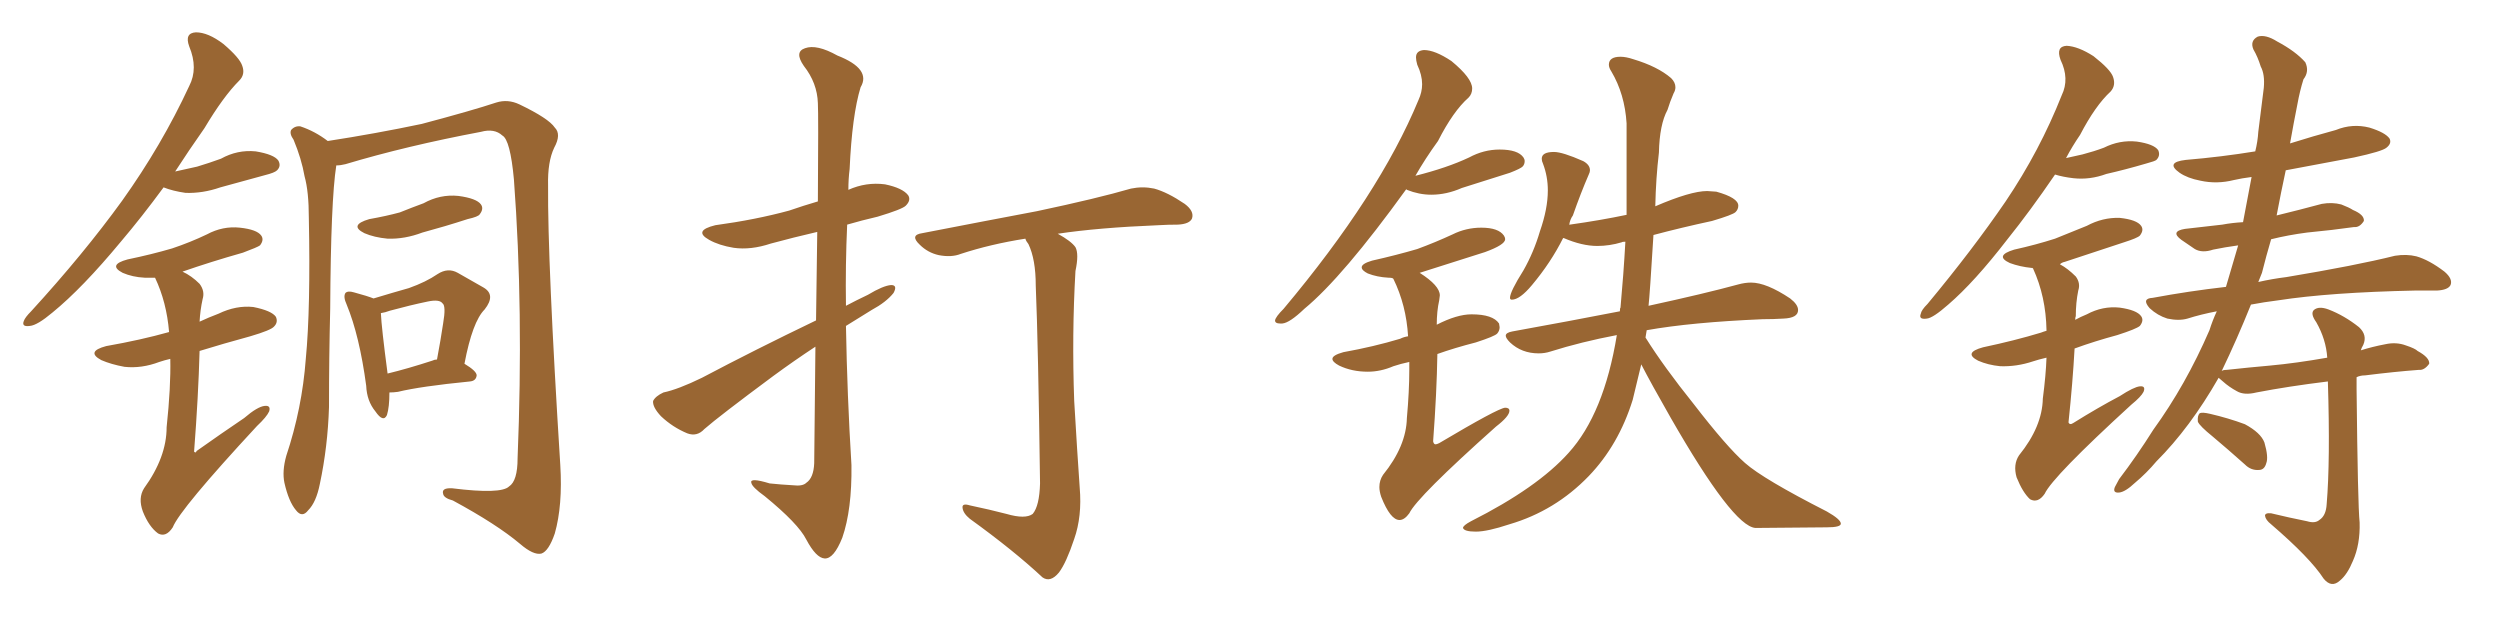 <svg xmlns="http://www.w3.org/2000/svg" xmlns:xlink="http://www.w3.org/1999/xlink" width="600" height="150"><path fill="#996633" padding="10" d="M39.26 44.97L39.26 44.97Q33.98 52.15 29.00 58.01L29.00 58.01Q19.78 69.14 12.60 75L12.60 75Q8.94 78.08 7.18 78.22L7.18 78.22Q5.13 78.52 5.71 77.05L5.71 77.05Q6.01 76.17 7.47 74.71L7.47 74.71Q20.07 60.94 29.30 48.19L29.30 48.19Q38.82 34.86 45.41 20.65L45.41 20.65Q47.61 16.41 45.41 11.13L45.41 11.13Q44.24 7.91 47.02 7.76L47.02 7.76Q49.95 7.76 53.61 10.55L53.61 10.55Q57.57 13.92 58.15 15.82L58.15 15.82Q58.89 17.87 57.42 19.34L57.42 19.34Q53.61 23.14 49.07 30.76L49.07 30.76Q45.26 36.18 42.04 41.16L42.04 41.16Q44.68 40.58 47.31 39.99L47.31 39.99Q50.24 39.11 53.03 38.09L53.03 38.09Q56.98 35.89 61.38 36.33L61.38 36.33Q65.77 37.06 66.80 38.53L66.80 38.53Q67.53 39.84 66.50 40.87L66.50 40.87Q65.92 41.46 63.57 42.04L63.57 42.04Q58.15 43.51 52.88 44.97L52.88 44.97Q48.63 46.44 44.53 46.29L44.53 46.29Q41.46 45.85 39.26 44.97ZM40.87 86.13L40.87 86.13Q39.55 86.43 38.23 86.87L38.23 86.87Q33.98 88.48 29.88 88.04L29.88 88.04Q26.66 87.45 24.32 86.43L24.32 86.43Q20.51 84.38 25.49 83.06L25.49 83.06Q33.84 81.59 40.58 79.69L40.58 79.69Q39.99 72.51 37.21 66.65L37.21 66.65Q35.74 66.65 34.72 66.65L34.72 66.65Q31.79 66.50 29.44 65.48L29.44 65.48Q25.78 63.57 30.62 62.26L30.62 62.26Q36.33 61.08 41.31 59.62L41.31 59.62Q45.70 58.15 49.66 56.25L49.66 56.25Q53.47 54.20 57.57 54.64L57.57 54.64Q61.67 55.08 62.70 56.54L62.70 56.54Q63.43 57.57 62.40 58.89L62.40 58.89Q61.82 59.33 58.30 60.64L58.30 60.64Q50.54 62.84 43.80 65.19L43.80 65.19Q46.00 66.21 47.90 68.12L47.90 68.12Q49.22 69.87 48.63 71.78L48.63 71.78Q48.05 74.41 47.90 77.20L47.90 77.20Q50.10 76.17 52.44 75.29L52.44 75.29Q56.69 73.24 60.79 73.68L60.79 73.68Q65.19 74.56 66.21 76.03L66.21 76.03Q66.80 77.34 65.77 78.37L65.77 78.37Q65.04 79.25 60.06 80.71L60.06 80.71Q53.61 82.47 47.90 84.23L47.90 84.23Q47.61 95.07 46.58 108.40L46.58 108.40Q47.02 108.84 47.17 108.25L47.17 108.25Q53.17 104.00 58.59 100.34L58.59 100.34Q61.82 97.56 63.57 97.41L63.57 97.41Q65.04 97.27 64.60 98.73L64.60 98.73Q64.01 100.05 61.67 102.25L61.67 102.25Q43.21 122.17 41.46 126.56L41.46 126.56Q39.84 129.05 37.94 128.03L37.94 128.03Q35.74 126.42 34.28 122.75L34.28 122.75Q33.11 119.53 34.57 117.19L34.57 117.19Q39.99 109.72 39.99 102.54L39.99 102.54Q41.02 92.87 40.87 86.13ZM80.71 39.70L80.71 39.70Q79.39 48.05 79.25 74.12L79.25 74.12Q78.96 85.84 78.96 97.71L78.96 97.71Q78.66 107.23 76.76 116.16L76.76 116.16Q75.88 120.56 73.97 122.46L73.97 122.46Q72.51 124.37 71.04 122.46L71.04 122.46Q69.29 120.41 68.26 115.87L68.26 115.87Q67.68 113.09 68.70 109.42L68.70 109.42Q72.51 98.00 73.39 86.13L73.39 86.13Q74.56 73.97 74.12 52.29L74.12 52.29Q74.12 46.00 73.10 42.33L73.10 42.33Q72.36 38.09 70.46 33.54L70.46 33.54Q69.43 32.08 69.87 31.20L69.87 31.20Q70.75 30.18 72.07 30.32L72.07 30.32Q75.59 31.49 78.66 33.84L78.66 33.84Q90.09 32.08 101.22 29.74L101.22 29.74Q113.38 26.51 119.09 24.61L119.09 24.61Q121.88 23.73 124.66 25.05L124.66 25.05Q131.69 28.42 133.15 30.62L133.15 30.62Q134.77 32.23 133.01 35.45L133.01 35.45Q131.40 38.82 131.54 44.53L131.54 44.53Q131.40 62.70 134.47 111.62L134.47 111.62Q135.06 121.29 133.15 128.03L133.15 128.03Q131.69 132.28 129.93 132.86L129.93 132.86Q128.03 133.30 124.80 130.52L124.80 130.52Q119.24 125.83 108.69 120.12L108.69 120.12Q106.49 119.53 106.35 118.51L106.35 118.51Q105.91 117.04 108.54 117.19L108.54 117.19Q120.26 118.65 122.17 116.75L122.17 116.75Q124.22 115.43 124.22 110.01L124.22 110.01Q125.68 74.41 123.34 43.07L123.34 43.07Q122.46 33.54 120.56 32.52L120.56 32.52Q118.65 30.76 115.43 31.64L115.43 31.64Q97.56 35.01 82.91 39.40L82.91 39.40Q81.74 39.70 80.71 39.70ZM88.62 52.59L88.62 52.59Q92.72 51.86 95.95 50.98L95.95 50.98Q98.88 49.80 101.66 48.78L101.66 48.78Q105.62 46.58 110.01 47.02L110.01 47.02Q114.40 47.61 115.43 49.07L115.43 49.07Q116.16 50.10 115.14 51.42L115.14 51.42Q114.84 52.00 112.21 52.59L112.21 52.59Q106.79 54.35 101.37 55.81L101.37 55.81Q97.12 57.42 93.02 57.28L93.02 57.28Q89.79 56.98 87.45 55.96L87.45 55.96Q83.64 54.05 88.62 52.59ZM93.46 94.19L93.46 94.19Q93.46 97.71 92.87 99.61L92.87 99.61Q91.99 101.51 90.09 98.73L90.09 98.73Q88.04 96.24 87.89 92.58L87.89 92.58Q86.28 80.57 83.20 73.10L83.20 73.10Q82.32 71.19 82.91 70.31L82.91 70.31Q83.50 69.73 84.96 70.17L84.96 70.17Q88.18 71.04 89.65 71.63L89.65 71.63Q94.48 70.17 98.14 69.14L98.14 69.14Q102.25 67.68 105.03 65.77L105.03 65.77Q107.52 64.16 109.86 65.48L109.86 65.48Q113.67 67.68 116.02 68.99L116.02 68.99Q119.09 70.75 116.31 74.27L116.31 74.27Q113.38 77.20 111.47 87.30L111.47 87.30Q114.40 89.06 114.40 90.09L114.40 90.09Q114.26 91.41 112.79 91.55L112.79 91.55Q100.93 92.72 95.51 94.04L95.51 94.04Q94.48 94.19 93.46 94.19ZM103.71 86.57L103.71 86.57L103.71 86.57Q104.30 86.28 104.88 86.28L104.88 86.28Q105.76 81.59 106.35 77.64L106.35 77.64Q107.08 73.39 106.20 72.80L106.20 72.80Q105.47 71.78 102.69 72.36L102.69 72.36Q98.44 73.24 93.60 74.56L93.60 74.56Q92.43 75 91.41 75.15L91.41 75.15Q91.55 78.52 93.02 89.65L93.02 89.65Q97.85 88.48 103.71 86.57ZM195.70 83.20L195.70 83.20Q190.58 86.57 185.60 90.23L185.60 90.23Q172.56 99.90 169.04 102.98L169.04 102.98Q167.29 104.88 164.94 104.00L164.94 104.00Q161.43 102.54 158.64 99.90L158.64 99.90Q156.59 97.71 156.74 96.24L156.74 96.24Q157.32 95.07 159.23 94.19L159.23 94.19Q162.74 93.46 168.46 90.67L168.46 90.67Q181.20 83.94 195.85 76.90L195.85 76.90Q196.00 64.60 196.14 55.66L196.14 55.66Q190.43 56.98 185.01 58.45L185.01 58.45Q180.18 60.06 176.07 59.47L176.07 59.47Q172.56 58.89 170.21 57.57L170.21 57.57Q166.26 55.37 171.68 54.05L171.68 54.05Q181.35 52.73 189.40 50.54L189.40 50.54Q192.77 49.37 196.29 48.34L196.29 48.34Q196.44 27.39 196.29 24.76L196.29 24.76Q196.14 19.92 192.92 15.82L192.92 15.82Q190.58 12.45 193.21 11.57L193.21 11.57Q196.00 10.55 200.98 13.33L200.98 13.33Q209.18 16.55 206.54 20.95L206.54 20.95Q204.49 27.69 203.91 40.58L203.91 40.58Q203.61 42.92 203.61 45.56L203.61 45.56Q207.86 43.65 212.40 44.24L212.40 44.24Q216.65 45.12 217.97 46.88L217.97 46.88Q218.70 48.05 217.38 49.37L217.38 49.37Q216.50 50.24 210.64 52.00L210.64 52.00Q206.84 52.88 203.32 53.91L203.32 53.91Q202.88 63.57 203.03 73.39L203.03 73.39Q205.52 72.07 208.30 70.75L208.30 70.75Q211.96 68.55 213.87 68.41L213.87 68.41Q215.48 68.41 214.45 70.31L214.45 70.31Q212.70 72.51 209.18 74.41L209.18 74.41Q206.10 76.32 203.03 78.22L203.03 78.22Q203.32 94.92 204.35 111.62L204.35 111.62Q204.49 122.31 202.15 129.05L202.15 129.05Q200.10 134.18 197.90 134.03L197.90 134.03Q195.85 133.89 193.51 129.49L193.51 129.49Q191.60 125.68 183.54 119.09L183.54 119.09Q180.47 116.89 180.32 115.87L180.32 115.87Q179.88 114.55 184.72 116.02L184.72 116.02Q187.50 116.31 190.28 116.46L190.28 116.46Q192.63 116.75 193.51 115.87L193.51 115.87Q195.26 114.70 195.41 111.18L195.41 111.18Q195.56 95.65 195.70 83.20ZM241.55 123.34L241.55 123.34L241.55 123.34Q246.09 124.66 247.85 123.34L247.85 123.34Q249.46 121.44 249.61 116.02L249.61 116.02Q249.17 82.76 248.58 68.55L248.58 68.55Q248.58 62.26 246.83 58.59L246.83 58.59Q246.24 57.86 246.09 57.28L246.09 57.28Q237.74 58.59 230.57 60.94L230.57 60.94Q228.37 61.82 225.29 61.23L225.29 61.23Q222.66 60.64 220.75 58.74L220.75 58.74Q218.26 56.40 221.34 55.96L221.34 55.96Q236.43 53.03 248.88 50.68L248.88 50.68Q263.38 47.61 271.44 45.26L271.44 45.26Q274.22 44.68 277.00 45.26L277.00 45.26Q280.22 46.14 284.33 48.93L284.33 48.93Q286.67 50.68 286.08 52.44L286.08 52.44Q285.50 53.76 282.71 53.91L282.71 53.91Q280.37 53.91 278.03 54.05L278.03 54.05Q263.53 54.64 253.86 56.10L253.86 56.10Q257.08 57.86 258.11 59.33L258.11 59.33Q258.98 60.94 258.11 65.04L258.11 65.04Q257.23 80.27 257.81 96.24L257.81 96.24Q258.54 108.69 259.13 117.04L259.13 117.04Q259.72 123.93 257.81 129.35L257.81 129.35Q255.91 135.06 254.15 137.40L254.15 137.40Q252.10 139.89 250.20 138.57L250.20 138.57Q243.31 132.13 232.76 124.51L232.76 124.51Q231.15 123.19 231.01 121.88L231.01 121.88Q230.86 120.70 232.76 121.29L232.76 121.29Q237.60 122.31 241.55 123.34ZM307.18 77.64L307.76 77.64Q309.52 77.49 313.04 74.12L313.04 74.12Q322.27 66.50 337.50 45.41L337.50 45.41L337.65 45.56Q340.58 46.73 343.51 46.73L343.51 46.73Q347.17 46.73 350.83 45.12L350.83 45.12L362.40 41.46Q365.04 40.43 365.48 39.92Q365.92 39.40 365.92 38.67L365.92 38.67Q365.92 38.23 365.63 37.79L365.63 37.79Q364.31 35.89 359.91 35.89L359.91 35.89Q356.10 35.89 352.59 37.79L352.59 37.79Q347.31 40.28 339.70 42.19L339.70 42.19Q342.04 38.09 345.12 33.84L345.12 33.84Q348.78 26.66 352.44 23.44L352.44 23.44Q353.32 22.56 353.32 21.24L353.32 21.24Q353.32 18.75 348.34 14.65L348.34 14.65Q344.38 12.01 341.75 12.01L341.75 12.01Q339.84 12.16 339.84 13.77L339.84 13.77Q339.84 14.50 340.14 15.53L340.14 15.53Q341.31 18.02 341.31 20.21L341.31 20.21Q341.31 22.12 340.43 24.02L340.43 24.02Q331.05 46.73 308.06 74.12L308.06 74.12Q306.15 76.03 306.01 76.90L306.01 76.90Q306.01 77.64 307.18 77.64L307.18 77.64ZM335.89 124.80L335.89 124.80Q337.06 124.80 338.23 123.19L338.23 123.19Q340.14 119.24 359.03 102.39L359.03 102.39Q362.26 99.90 362.26 98.58L362.26 98.58Q362.26 97.85 361.23 97.85L361.23 97.85Q359.47 98.00 345.41 106.35L345.41 106.35Q344.82 106.64 344.53 106.64L344.53 106.64Q344.09 106.64 343.95 105.91L343.95 105.91Q344.82 94.34 344.97 84.96L344.97 84.96Q349.07 83.50 354.20 82.18L354.20 82.18Q358.74 80.71 359.33 80.05Q359.91 79.39 359.91 78.52L359.91 78.52L359.77 77.64Q358.30 75.44 353.17 75.44L353.17 75.44Q349.66 75.44 344.82 77.93L344.82 77.93Q344.82 74.71 345.41 72.07L345.41 72.07L345.56 70.90Q345.56 68.55 340.72 65.48L340.72 65.48L356.40 60.50Q361.23 58.74 361.23 57.42L361.23 57.42Q361.23 56.98 360.94 56.54L360.94 56.54Q359.62 54.64 355.52 54.64L355.52 54.64Q351.86 54.64 348.63 56.25L348.63 56.25Q344.53 58.15 340.14 59.77L340.14 59.77Q335.16 61.23 329.30 62.55L329.30 62.55Q326.81 63.28 326.81 64.16L326.81 64.16Q326.81 64.89 328.27 65.63L328.27 65.63Q330.47 66.50 333.25 66.65L333.25 66.65Q334.28 66.65 334.42 66.94L334.42 66.94Q337.50 73.24 337.94 80.71L337.94 80.71Q336.91 80.86 336.04 81.30L336.04 81.30Q329.74 83.20 322.41 84.52L322.41 84.52Q319.78 85.25 319.78 86.13L319.78 86.13Q319.78 86.87 321.39 87.74L321.39 87.74Q324.46 89.21 328.27 89.21L328.27 89.21Q331.35 89.21 334.42 87.89L334.42 87.89Q336.18 87.30 338.23 86.87L338.23 86.87L338.23 88.77Q338.23 93.90 337.65 100.34L337.65 100.34Q337.50 107.08 331.93 113.96L331.93 113.96Q331.05 115.28 331.05 116.89L331.05 116.89Q331.05 117.92 331.49 119.24L331.49 119.24Q333.69 124.80 335.89 124.80ZM354.20 127.59L354.20 127.59Q356.98 127.59 362.26 125.83L362.26 125.83Q373.24 122.61 381.30 114.26L381.30 114.26Q388.48 106.79 391.85 95.95L391.85 95.95L393.90 87.45Q396.24 91.99 400.93 100.20L400.93 100.20Q415.87 126.27 421.29 126.71L421.29 126.71L438.43 126.56Q441.80 126.56 441.80 125.68L441.80 125.68Q441.80 124.66 438.43 122.75L438.43 122.75Q423.19 114.99 418.80 111.11Q414.40 107.23 406.49 96.97L406.49 96.97Q399.32 88.04 394.92 81.01L394.92 81.01L395.21 79.25Q405.91 77.34 423.05 76.61L423.05 76.61Q425.68 76.61 428.03 76.46L428.03 76.46Q431.54 76.32 431.54 74.41L431.54 74.41Q431.54 73.10 429.64 71.63L429.64 71.63Q423.93 67.82 420.26 67.82L420.26 67.82Q418.80 67.82 417.19 68.26L417.19 68.26Q409.13 70.46 395.65 73.39L395.65 73.39Q395.95 70.75 396.83 56.40L396.83 56.40Q403.42 54.64 410.89 53.03L410.89 53.03Q415.87 51.56 416.53 50.90Q417.19 50.24 417.19 49.37L417.19 49.37Q417.19 47.46 411.91 46.00L411.91 46.00L409.72 45.85Q405.76 45.85 397.27 49.51L397.27 49.51Q397.41 42.77 398.14 36.62L398.14 36.62Q398.29 29.88 400.20 26.37L400.20 26.37Q400.78 24.46 401.66 22.41L401.66 22.41Q402.10 21.68 402.10 20.95L402.10 20.95Q402.10 19.78 401.07 18.75L401.07 18.75Q397.85 15.97 391.99 14.21L391.99 14.21Q390.23 13.62 388.92 13.62L388.92 13.62Q386.13 13.62 386.13 15.53L386.13 15.53Q386.13 16.26 386.72 17.14L386.72 17.14Q389.94 22.56 390.38 29.59L390.38 29.59L390.38 51.56Q384.08 52.88 376.76 53.91L376.76 53.91Q376.61 53.91 376.61 54.05L376.61 54.05Q376.76 52.73 377.49 51.71L377.49 51.71Q379.39 46.29 381.30 41.89L381.30 41.89Q381.59 41.31 381.59 40.87L381.59 40.87Q381.59 39.55 379.98 38.67L379.98 38.67Q375 36.47 372.95 36.47L372.95 36.47Q370.02 36.47 370.02 38.09L370.02 38.09Q370.02 38.67 370.31 39.26L370.31 39.26Q371.48 42.33 371.48 45.70L371.48 45.70Q371.48 50.10 369.58 55.52L369.58 55.52Q368.12 60.50 365.63 64.89L365.63 64.89Q362.40 70.02 362.40 71.48L362.40 71.48Q362.40 71.92 362.84 71.92L362.84 71.92Q364.75 71.92 367.68 68.41L367.68 68.41Q372.22 62.99 375.15 57.13L375.15 57.13L375.29 57.13Q379.69 59.03 383.35 59.03L383.35 59.03Q386.28 59.03 389.21 58.15L389.21 58.15Q389.36 58.01 390.09 58.01L390.09 58.01Q389.65 65.92 388.92 73.83L388.92 73.83Q388.77 73.97 388.77 74.71L388.77 74.71Q376.76 77.05 362.99 79.54L362.99 79.54Q361.38 79.83 361.38 80.57L361.38 80.57Q361.38 81.15 362.40 82.18L362.40 82.18Q365.19 84.81 369.29 84.81L369.29 84.81Q370.75 84.81 372.07 84.38L372.07 84.38Q379.54 82.03 388.04 80.42L388.04 80.42Q384.96 99.32 376.46 108.69L376.46 108.69Q368.99 117.04 353.03 125.10L353.03 125.10Q351.12 126.12 351.12 126.71L351.12 126.71Q351.42 127.59 354.20 127.59ZM493.21 41.89L493.21 41.89Q487.21 50.68 481.79 57.42L481.79 57.42Q473.88 67.68 467.58 73.10L467.58 73.10Q463.92 76.32 462.45 76.46L462.45 76.46Q460.40 76.76 460.99 75.29L460.99 75.29Q461.13 74.41 462.60 72.95L462.60 72.95Q473.44 59.91 481.35 48.34L481.35 48.34Q489.55 36.18 494.82 22.85L494.82 22.85Q496.73 18.90 494.53 14.36L494.53 14.36Q493.36 11.13 496.00 10.99L496.00 10.99Q498.78 11.13 502.44 13.48L502.44 13.48Q506.54 16.70 507.13 18.46L507.13 18.46Q507.86 20.51 506.54 21.97L506.54 21.97Q502.88 25.34 499.22 32.37L499.22 32.37Q497.31 35.16 495.85 37.94L495.85 37.94Q497.90 37.50 499.80 37.06L499.80 37.06Q502.59 36.33 504.93 35.45L504.93 35.45Q508.74 33.54 512.84 33.98L512.84 33.98Q516.94 34.57 517.97 36.04L517.97 36.04Q518.55 37.35 517.53 38.38L517.53 38.38Q517.24 38.67 515.04 39.26L515.04 39.26Q510.06 40.72 505.52 41.75L505.52 41.75Q501.56 43.21 497.61 42.77L497.61 42.77Q495.12 42.48 493.21 41.89ZM491.16 85.84L491.16 85.84Q489.26 86.28 487.94 86.72L487.94 86.72Q483.98 88.04 480.03 87.89L480.03 87.89Q477.10 87.60 474.76 86.57L474.76 86.57Q471.09 84.67 475.93 83.35L475.93 83.35Q483.54 81.74 489.84 79.83L489.84 79.83Q490.58 79.54 491.16 79.39L491.16 79.39Q491.16 79.25 491.16 79.25L491.16 79.25Q491.02 71.19 487.94 64.45L487.94 64.45Q487.79 64.31 487.79 64.31L487.79 64.31Q487.65 64.31 487.65 64.31L487.65 64.31Q484.72 64.01 482.37 63.13L482.37 63.13Q478.56 61.38 483.40 59.91L483.40 59.91Q488.67 58.74 493.21 57.28L493.21 57.28Q497.17 55.66 500.83 54.20L500.83 54.20Q504.64 52.15 508.74 52.29L508.74 52.29Q512.84 52.73 513.87 54.20L513.87 54.20Q514.60 55.22 513.57 56.54L513.57 56.54Q512.99 57.13 509.77 58.15L509.77 58.15Q502.59 60.50 495.56 62.84L495.56 62.84Q494.82 62.99 494.38 63.43L494.38 63.43Q496.29 64.45 498.19 66.36L498.19 66.36Q499.37 67.97 498.78 69.73L498.78 69.73Q498.19 72.66 498.19 75.88L498.19 75.88Q498.05 76.17 498.05 76.76L498.05 76.76Q499.37 76.03 500.83 75.44L500.83 75.44Q504.64 73.39 508.74 73.83L508.74 73.83Q512.84 74.41 513.87 75.88L513.87 75.88Q514.60 76.90 513.57 78.22L513.57 78.22Q512.70 78.96 508.15 80.42L508.15 80.42Q502.73 81.88 497.90 83.64L497.90 83.64Q497.46 91.70 496.44 101.37L496.44 101.37Q496.73 102.10 497.61 101.51L497.61 101.51Q503.47 97.85 508.74 95.07L508.74 95.07Q512.11 92.87 513.57 92.72L513.57 92.72Q515.04 92.58 514.45 94.04L514.45 94.04Q513.87 95.21 511.52 97.12L511.52 97.12Q492.63 114.40 490.72 118.51L490.72 118.51Q489.11 120.85 487.21 119.82L487.21 119.82Q485.45 118.21 483.98 114.55L483.98 114.55Q483.11 111.47 484.57 109.28L484.57 109.28Q490.14 102.39 490.28 95.65L490.28 95.65Q491.02 89.94 491.16 85.84ZM553.71 125.10L553.71 125.10Q555.62 125.68 556.64 124.80L556.64 124.80Q558.25 123.78 558.40 121.00L558.40 121.00Q559.28 110.60 558.69 91.55L558.69 91.55Q549.17 92.72 541.55 94.19L541.55 94.19Q538.62 94.92 536.87 93.90L536.87 93.90Q534.96 92.87 533.50 91.55L533.50 91.55Q532.62 90.82 532.47 90.67L532.47 90.67Q525.59 102.69 517.53 110.74L517.53 110.74Q515.19 113.53 512.40 115.87L512.40 115.87Q510.06 118.07 508.59 118.21L508.59 118.21Q506.98 118.36 507.57 116.89L507.57 116.89Q508.01 116.02 508.59 114.99L508.59 114.99Q512.84 109.42 516.80 103.13L516.80 103.13Q524.56 92.43 530.27 79.25L530.27 79.25Q531.01 76.90 532.03 74.71L532.03 74.71Q528.22 75.44 525 76.46L525 76.46Q522.95 77.05 520.17 76.46L520.17 76.46Q517.82 75.73 515.92 73.97L515.92 73.97Q513.87 71.63 516.65 71.48L516.65 71.48Q525.29 69.87 534.23 68.85L534.23 68.85Q535.69 63.87 537.16 58.89L537.16 58.89Q533.94 59.33 531.15 59.91L531.15 59.91Q528.52 60.79 526.76 59.77L526.76 59.77Q525 58.59 523.54 57.57L523.54 57.57Q520.75 55.52 524.41 54.93L524.41 54.93Q529.25 54.35 533.35 53.91L533.35 53.91Q535.69 53.47 538.33 53.32L538.33 53.32Q539.36 47.90 540.38 42.48L540.38 42.48Q538.04 42.77 536.13 43.21L536.13 43.21Q532.03 44.24 528.08 43.36L528.08 43.36Q525 42.77 523.10 41.46L523.10 41.46Q519.58 38.96 524.56 38.38L524.56 38.38Q533.20 37.65 541.26 36.33L541.26 36.33Q541.85 33.98 541.99 31.64L541.99 31.64Q542.72 25.93 543.31 21.09L543.31 21.09Q543.60 17.87 542.58 15.97L542.58 15.97Q541.85 13.62 540.82 11.87L540.82 11.87Q539.94 9.81 541.85 8.79L541.85 8.79Q543.75 8.20 546.53 9.96L546.53 9.96Q550.93 12.30 553.27 14.94L553.27 14.94Q554.30 17.14 552.83 19.04L552.83 19.04Q551.95 21.83 551.37 25.05L551.37 25.05Q550.49 29.44 549.61 34.42L549.61 34.42Q555.18 32.67 560.60 31.20L560.60 31.20Q564.55 29.59 568.65 30.62L568.65 30.62Q572.46 31.79 573.49 33.25L573.49 33.25Q574.07 34.42 572.75 35.45L572.75 35.45Q571.73 36.33 564.99 37.79L564.99 37.79Q556.49 39.40 548.58 40.87L548.58 40.87Q547.41 46.29 546.39 51.71L546.39 51.71Q551.81 50.39 557.23 48.93L557.23 48.93Q559.72 48.49 561.91 49.07L561.91 49.07Q563.82 49.80 564.70 50.39L564.70 50.39Q567.48 51.56 567.33 53.03L567.33 53.03Q566.31 54.64 564.99 54.49L564.99 54.49Q559.86 55.22 553.71 55.81L553.71 55.81Q549.17 56.40 545.07 57.42L545.07 57.42Q543.90 61.38 542.87 65.48L542.87 65.48Q542.43 66.65 541.99 67.68L541.99 67.68Q545.21 66.94 548.73 66.50L548.73 66.50Q565.43 63.72 574.80 61.38L574.80 61.38Q577.59 60.94 579.93 61.52L579.93 61.52Q583.01 62.40 586.67 65.19L586.67 65.19Q588.72 66.94 588.13 68.41L588.13 68.41Q587.55 69.58 584.91 69.73L584.91 69.73Q582.42 69.73 579.64 69.73L579.64 69.73Q559.13 70.17 546.83 72.07L546.83 72.07Q543.31 72.51 540.23 73.10L540.23 73.10Q536.87 81.45 533.20 89.06L533.20 89.06Q533.50 88.77 534.38 88.77L534.38 88.77Q539.79 88.18 544.78 87.74L544.78 87.74Q551.07 87.16 558.54 85.84L558.54 85.84Q558.25 81.45 555.91 77.34L555.91 77.34Q554.44 75.29 555.32 74.41L555.32 74.41Q556.49 73.39 558.84 74.27L558.84 74.27Q562.65 75.73 566.16 78.52L566.16 78.52Q568.21 80.42 567.19 82.76L567.19 82.76Q566.75 83.50 566.60 84.08L566.60 84.08Q569.38 83.20 572.46 82.62L572.46 82.62Q575.10 82.03 577.44 82.91L577.44 82.91Q579.64 83.64 580.22 84.23L580.22 84.23Q583.15 85.84 583.01 87.30L583.01 87.30Q581.84 88.92 580.52 88.77L580.52 88.77Q574.66 89.21 567.63 90.09L567.63 90.09Q566.46 90.09 565.58 90.53L565.58 90.53Q565.58 91.99 565.58 93.46L565.58 93.46Q565.87 121.29 566.31 125.39L566.31 125.39Q566.46 130.66 564.70 134.62L564.70 134.62Q563.38 137.84 561.62 139.31L561.62 139.31Q559.57 141.21 557.67 138.87L557.67 138.87Q554.44 133.89 545.07 125.83L545.07 125.83Q543.75 124.80 543.60 123.78L543.60 123.78Q543.60 123.05 545.07 123.19L545.07 123.19Q549.32 124.22 553.71 125.10ZM531.01 104.74L531.01 104.74L531.01 104.74Q527.93 102.25 527.49 101.22L527.49 101.22Q527.34 99.76 527.93 99.17L527.93 99.17Q528.52 98.88 530.42 99.32L530.42 99.32Q534.81 100.34 538.77 101.81L538.77 101.81Q542.58 103.86 543.46 106.20L543.46 106.20Q544.48 109.72 543.90 111.18L543.90 111.18Q543.46 112.79 542.14 112.79L542.14 112.79Q540.23 112.94 538.77 111.47L538.77 111.47Q534.67 107.81 531.01 104.74Z"/></svg>